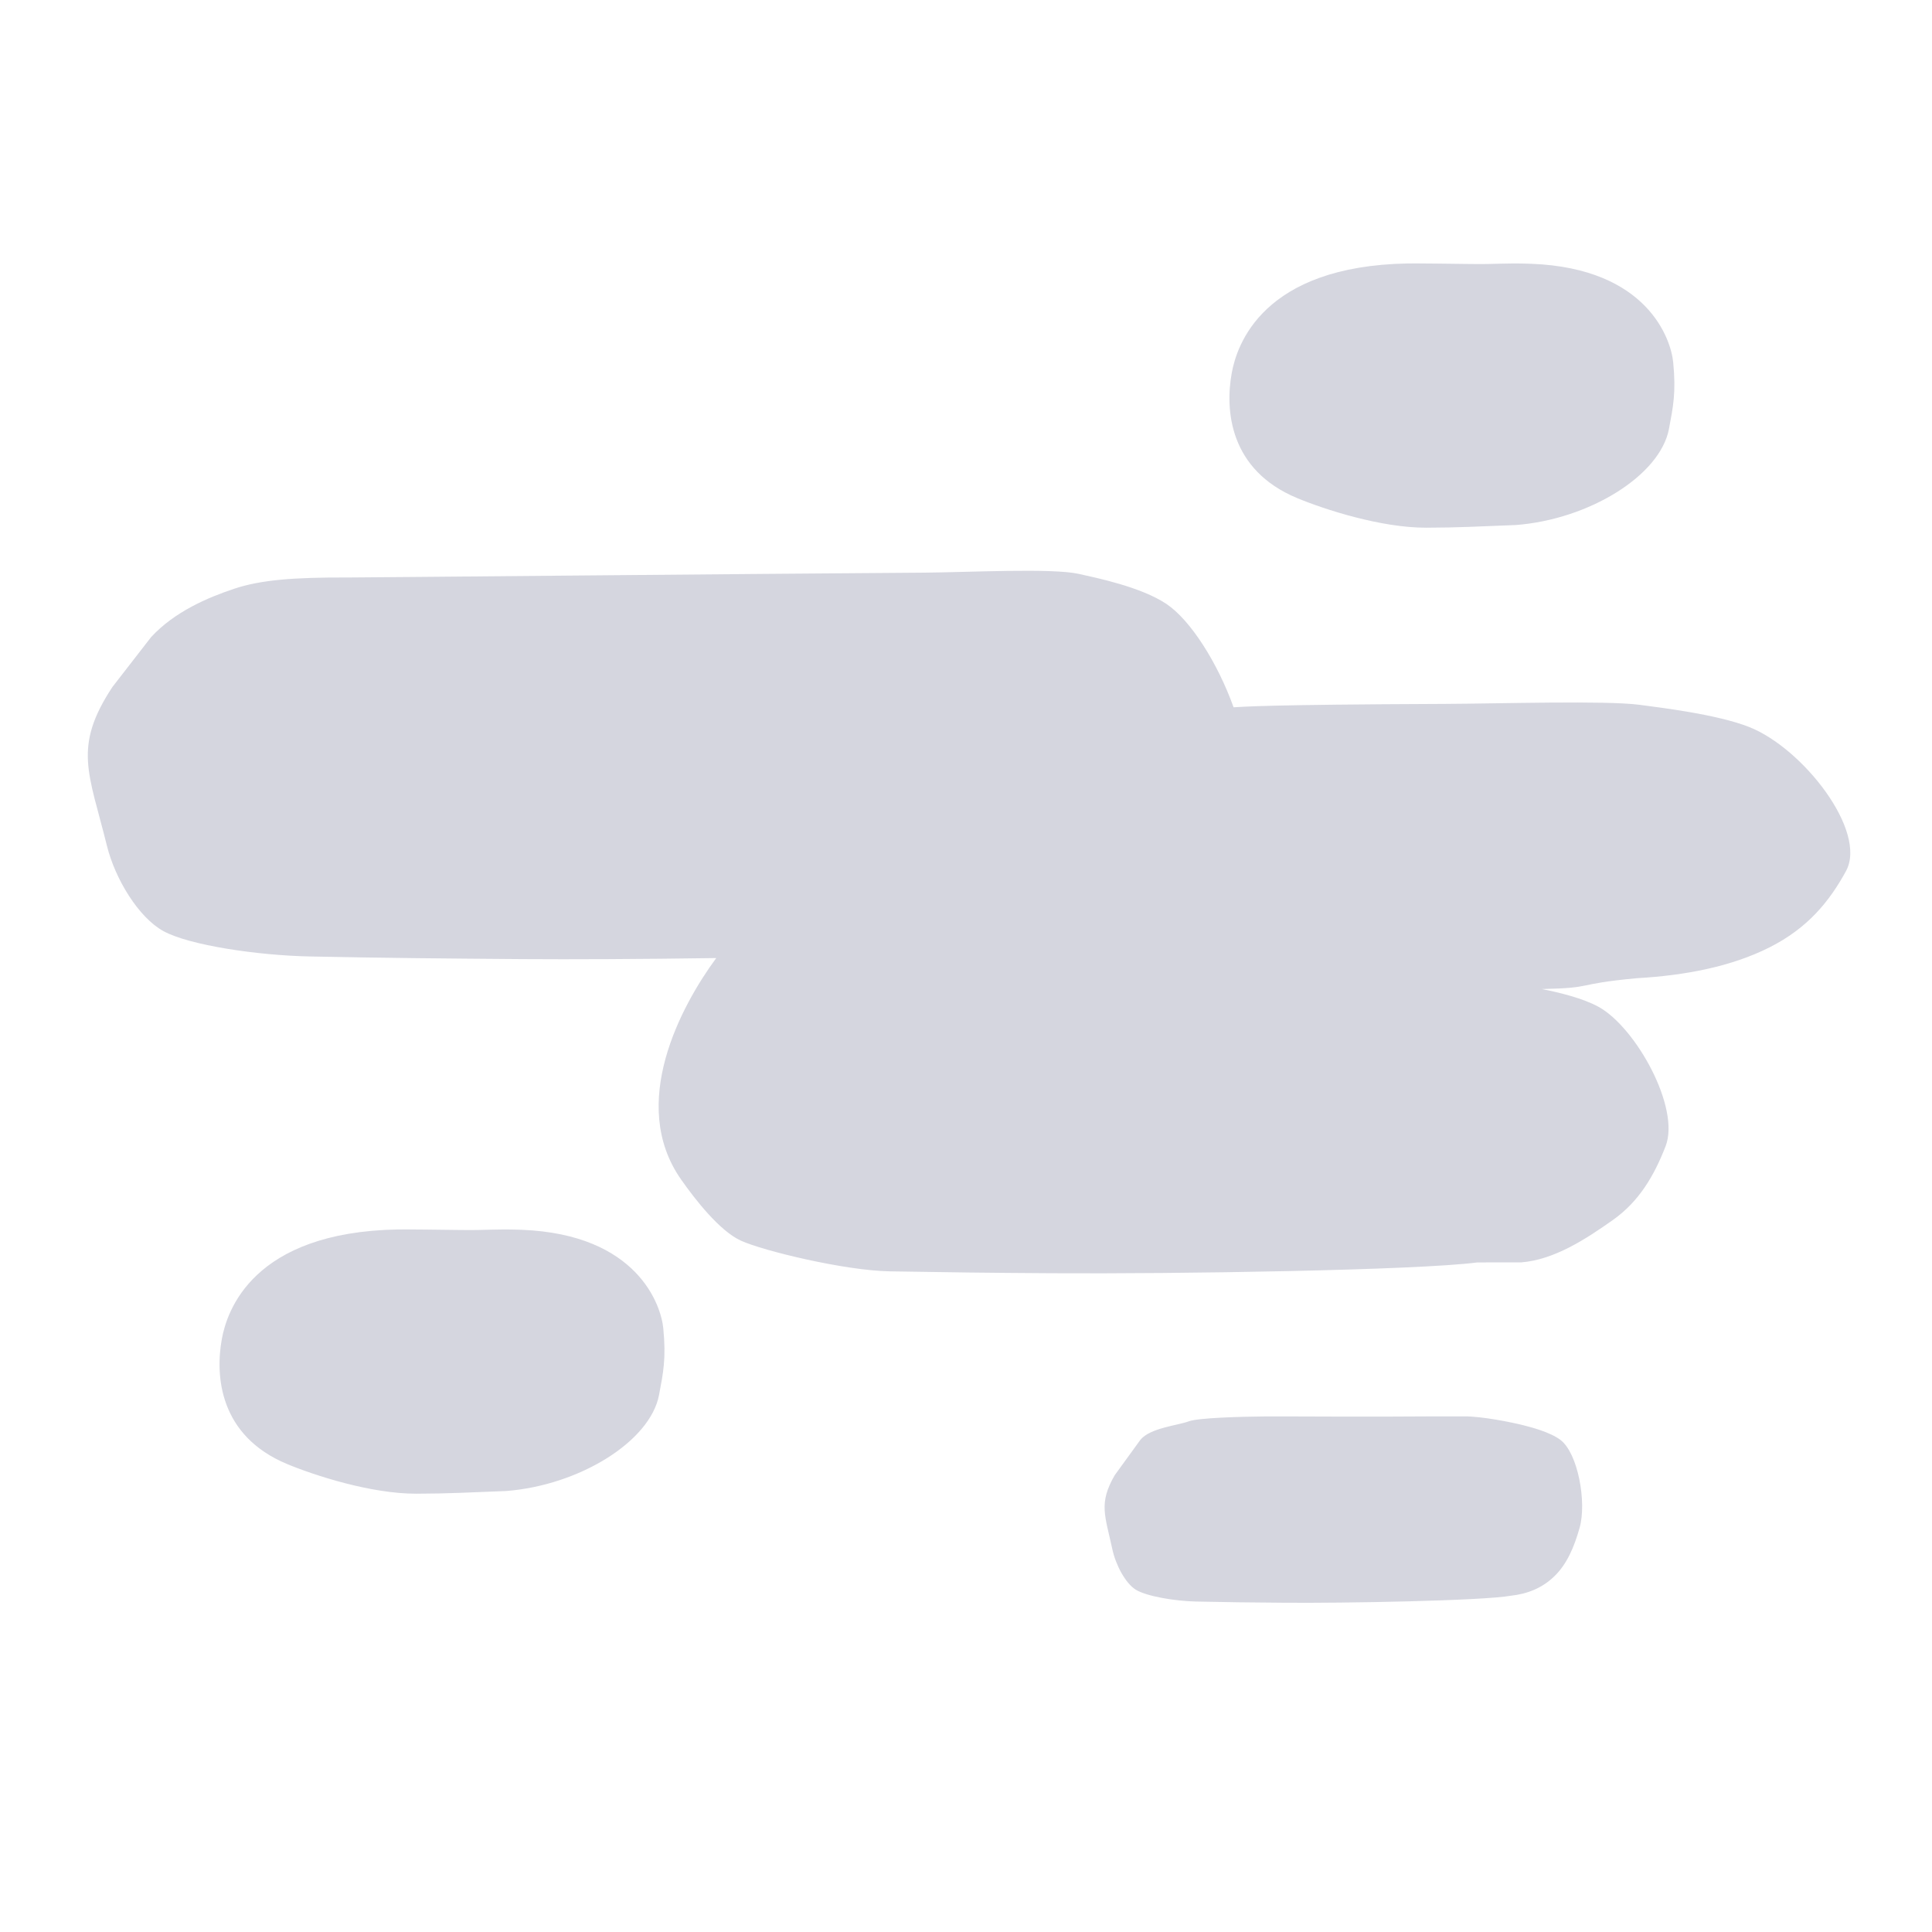 <svg viewBox="0 0 44 44" xmlns="http://www.w3.org/2000/svg">
    <path
    d="M33.337 32.257c.416-.004 1.104.138 1.356.202.165.042.605.153.845.334.402.305.6 1.424.437 2-.124.439-.286.823-.57 1.1-.285.28-.63.408-.991.448-.655.117-3.844.173-5.19.16-.76-.006-1.28-.011-1.987-.027-.487-.011-1.132-.12-1.374-.272-.23-.145-.45-.554-.528-.91-.168-.78-.32-1.052.052-1.695l.584-.805c.221-.273.855-.329 1.102-.422.212-.08 1.176-.107 1.77-.112h.397c.472.002 2.034.01 3.42-.001zM9.06 28s.144-.005 1.397.012c.708.01.768-.028 1.427-.004 2.642.104 3.172 1.723 3.222 2.243.067.693 0 1.005-.097 1.52-.202 1.058-1.815 2.057-3.485 2.186-.882.033-1.278.059-2.039.061-1.032.003-2.317-.414-2.945-.675-1.548-.644-1.64-2.012-1.488-2.847.115-.636.699-2.436 4.008-2.496zm11.966-14.958c1.01-.007 2.929-.109 3.543.028.4.09 1.41.295 1.992.682.554.369 1.172 1.35 1.533 2.356.275-.013.66-.06 4.8-.077 1.268-.006 3.67-.08 4.441.02.502.067 1.766.218 2.496.504 1.227.481 2.706 2.376 2.21 3.284-.378.692-.872 1.298-1.738 1.735-.871.44-1.922.641-3.025.704-1.47.137-.92.22-2.162.247.406.081.938.211 1.29.405.847.465 1.869 2.299 1.526 3.177-.261.67-.602 1.255-1.2 1.678-.603.426-1.329.905-2.088.965l-.997.001c-1.382.18-6.855.264-9.69.246-1.602-.01-2.2-.019-3.692-.043-1.025-.017-2.88-.466-3.39-.698-.487-.222-1.045-.94-1.361-1.39-1.212-1.721-.005-3.957.798-5.047-1.709.025-3.315.032-4.414.024-1.85-.014-3.115-.025-4.837-.06-1.184-.023-2.753-.254-3.342-.579-.562-.31-1.096-1.182-1.284-1.943-.411-1.663-.78-2.242.125-3.615l.882-1.137c.537-.581 1.295-.902 1.896-1.102.602-.2 1.345-.26 2.595-.255.326.001 9.215-.084 13.093-.11zM32.06 6s.144-.005 1.397.012c.708.01.768-.028 1.427-.004 2.642.104 3.172 1.723 3.222 2.243.067.693 0 1.005-.097 1.52-.202 1.058-1.815 2.057-3.485 2.186-.882.033-1.278.059-2.039.061-1.032.003-2.317-.414-2.945-.675-1.548-.644-1.64-2.012-1.488-2.847.115-.636.699-2.436 4.008-2.496z"
    fill="#D5D6DF"
    fill-rule="evenodd"
  />
</svg>